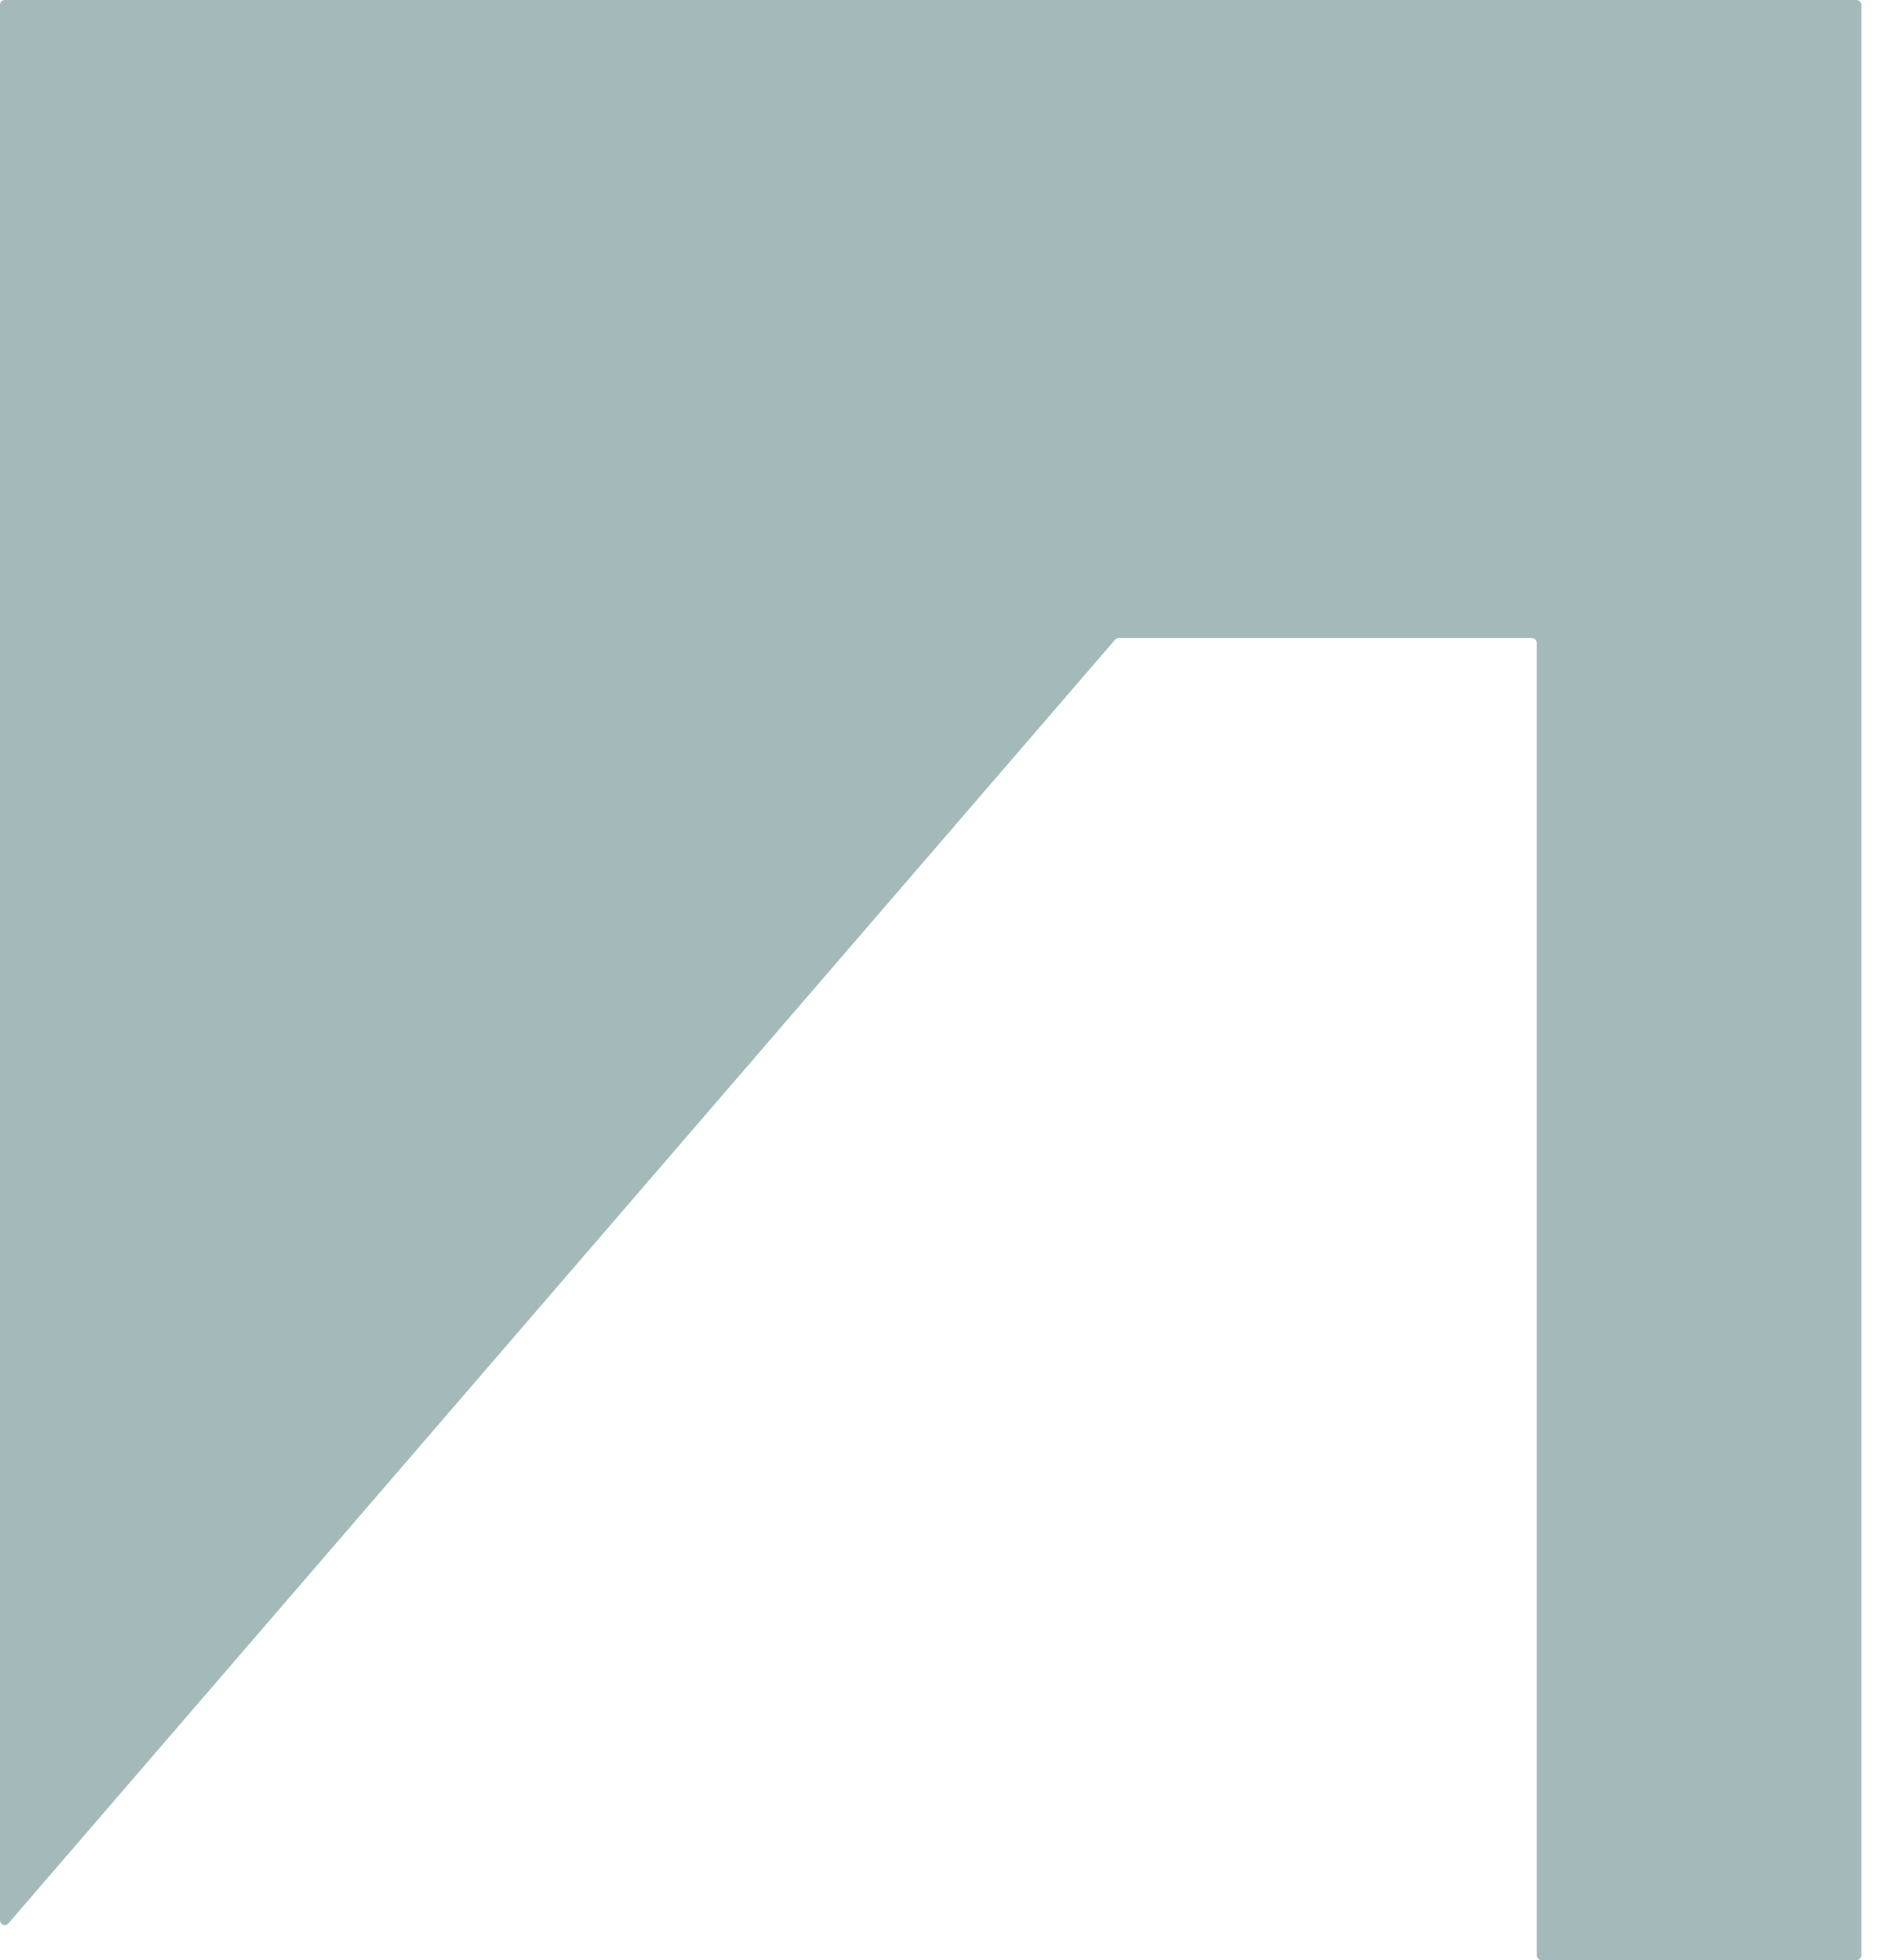 <svg width="29" height="30" viewBox="0 0 29 30" fill="none" xmlns="http://www.w3.org/2000/svg">
<path d="M28.427 30H23.603C23.562 30 23.53 29.966 23.53 29.923V9.842C23.53 9.799 23.497 9.765 23.456 9.765H17.127C17.107 9.765 17.086 9.774 17.073 9.791L0.128 29.438C0.083 29.49 0 29.457 0 29.386V0.077C0 0.034 0.033 0 0.073 0H28.427C28.466 0 28.5 0.034 28.5 0.077V29.921C28.5 29.964 28.467 30 28.427 30Z" fill="#A4B9BA"/>
</svg>

